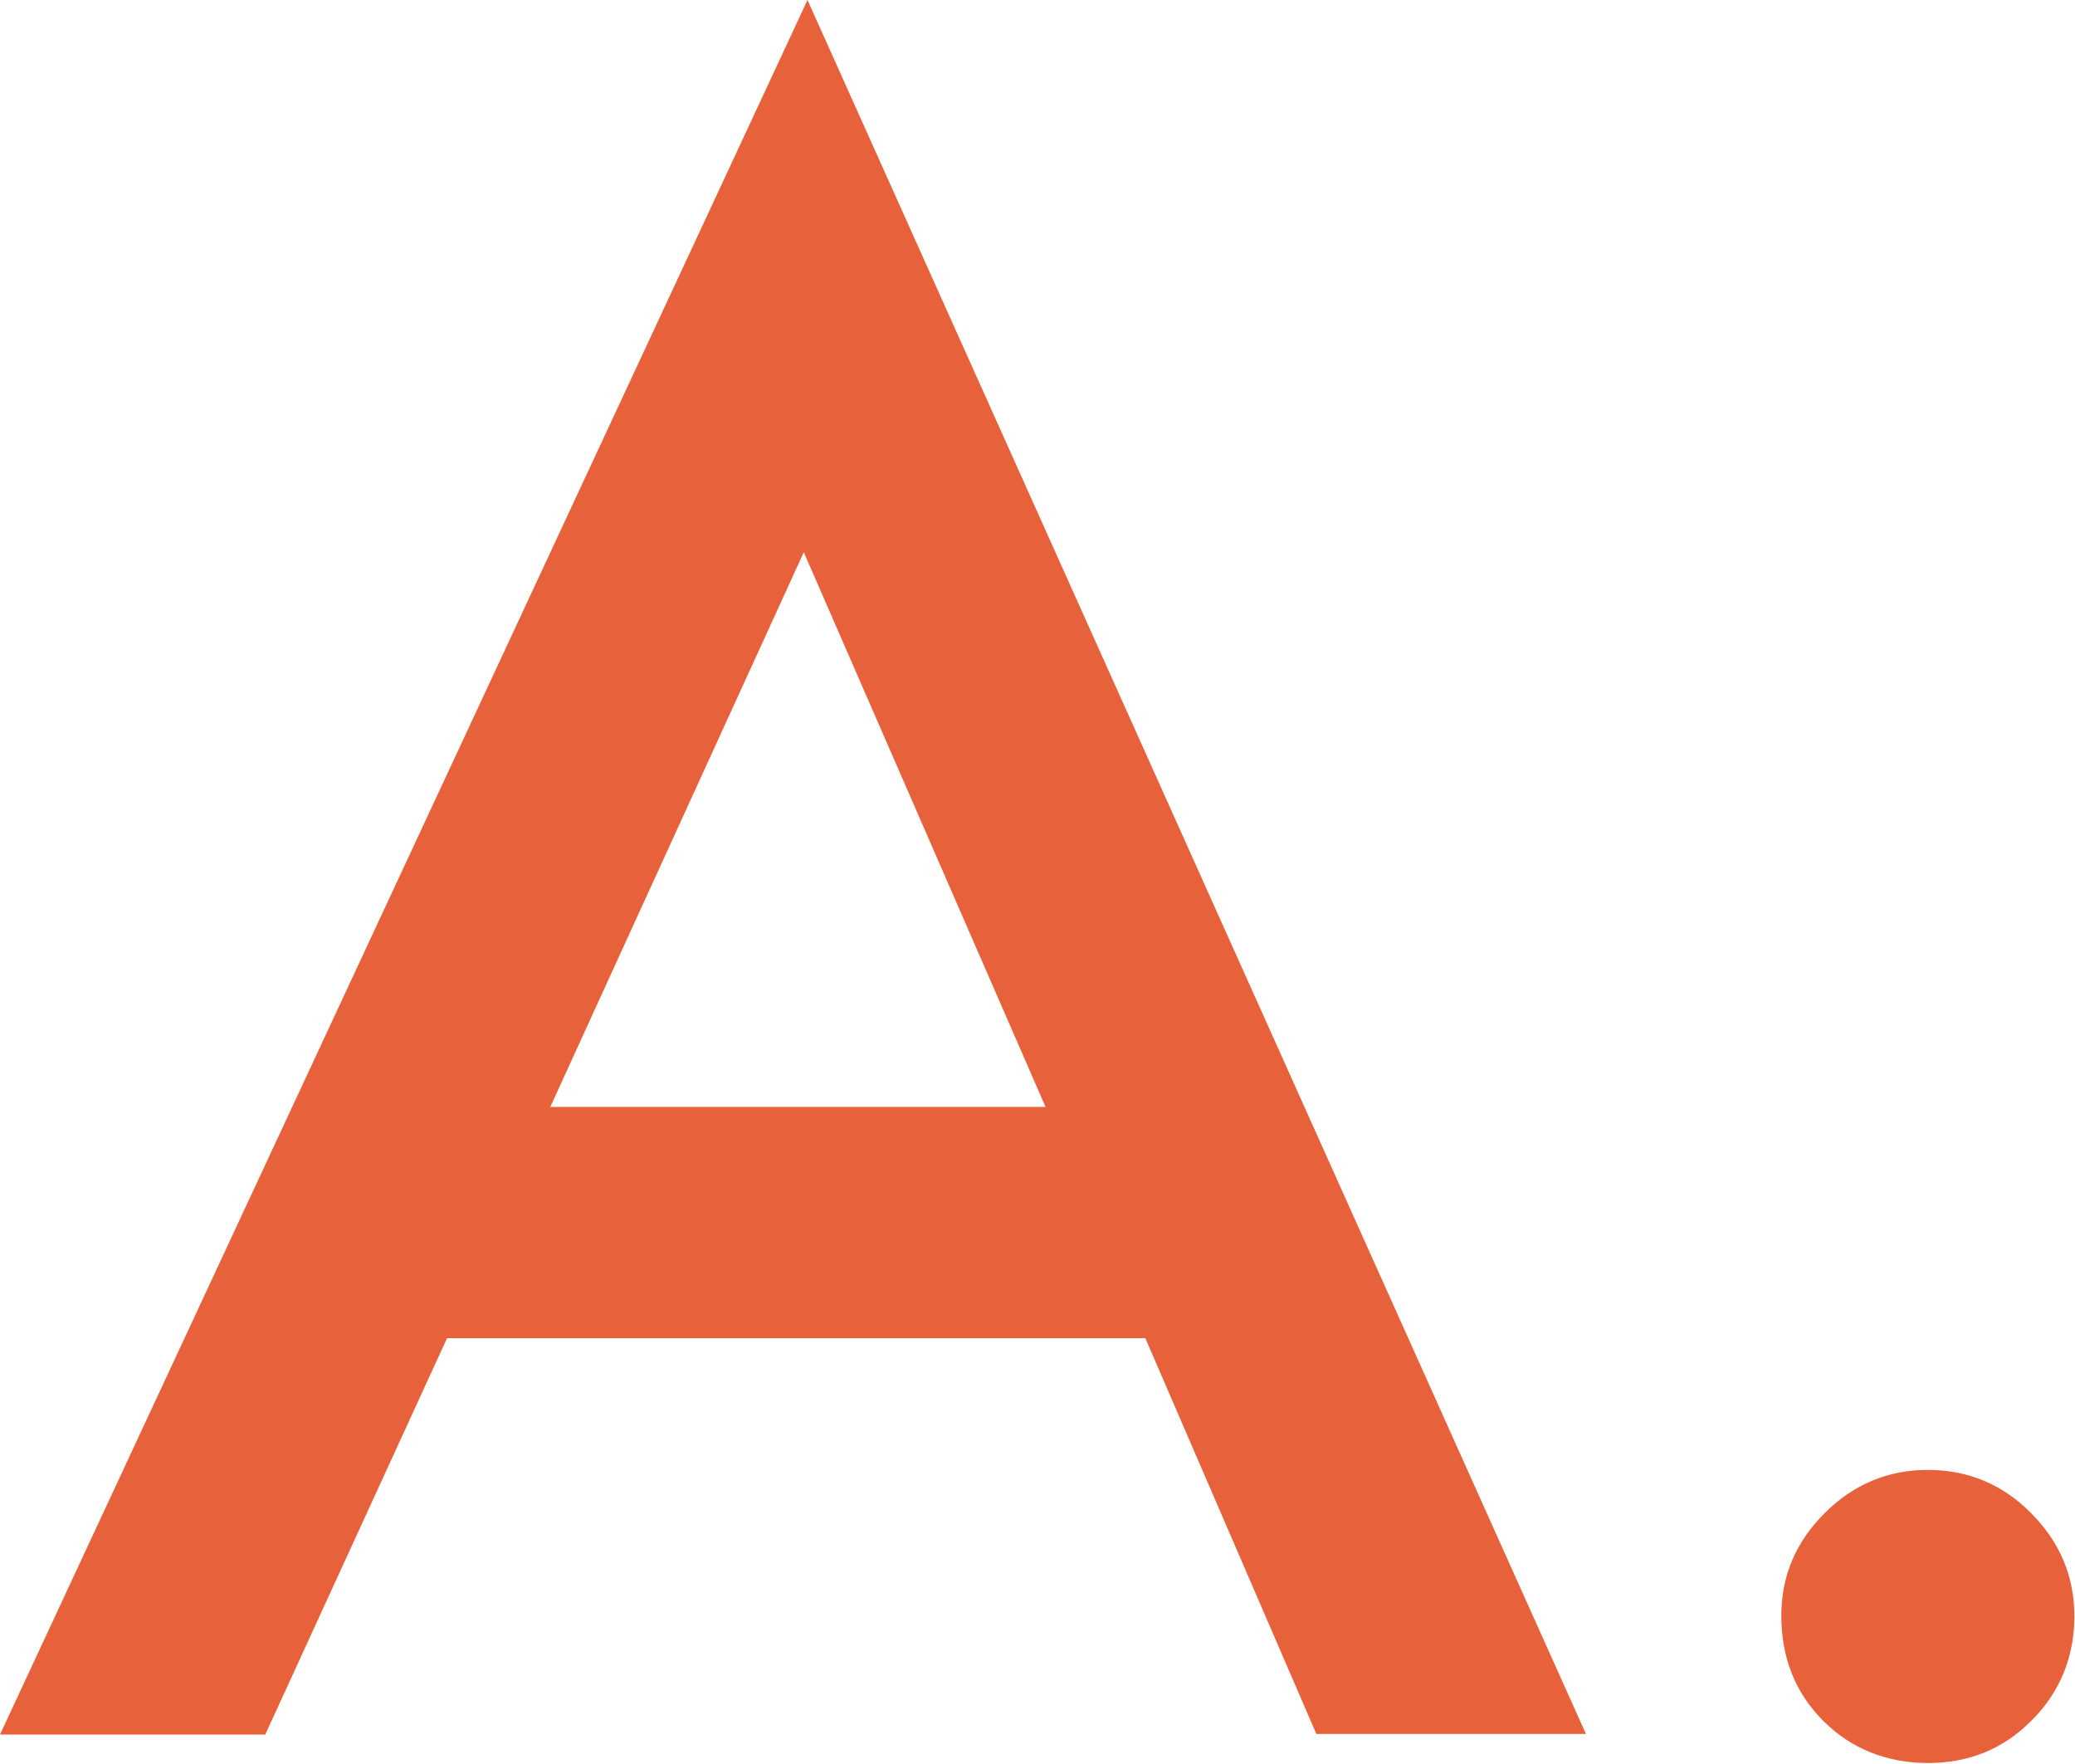 <?xml version="1.0" encoding="UTF-8"?>
<svg id="_レイヤー_2" data-name="レイヤー 2" xmlns="http://www.w3.org/2000/svg" viewBox="0 0 33.56 28.52">
  <defs>
    <style>
      .cls-1 {
        fill: #e7613b;
      }
    </style>
  </defs>
  <g id="_レイヤー_1-2" data-name="レイヤー 1">
    <g>
      <path class="cls-1" d="m18.53,21.64H7.23l-2.94,6.41H0L13.06,0l12.59,28.04h-4.36l-2.77-6.41Zm-1.62-3.74l-3.91-8.97-4.1,8.97h8.01Z"/>
      <path class="cls-1" d="m28.81,26.13c0-.64.23-1.19.7-1.66.47-.47,1.03-.7,1.67-.7s1.21.23,1.67.7c.47.47.7,1.03.7,1.67s-.23,1.23-.7,1.69c-.46.46-1.01.68-1.67.68s-1.24-.23-1.69-.68c-.46-.46-.68-1.03-.68-1.71Z"/>
    </g>
  </g>
</svg>